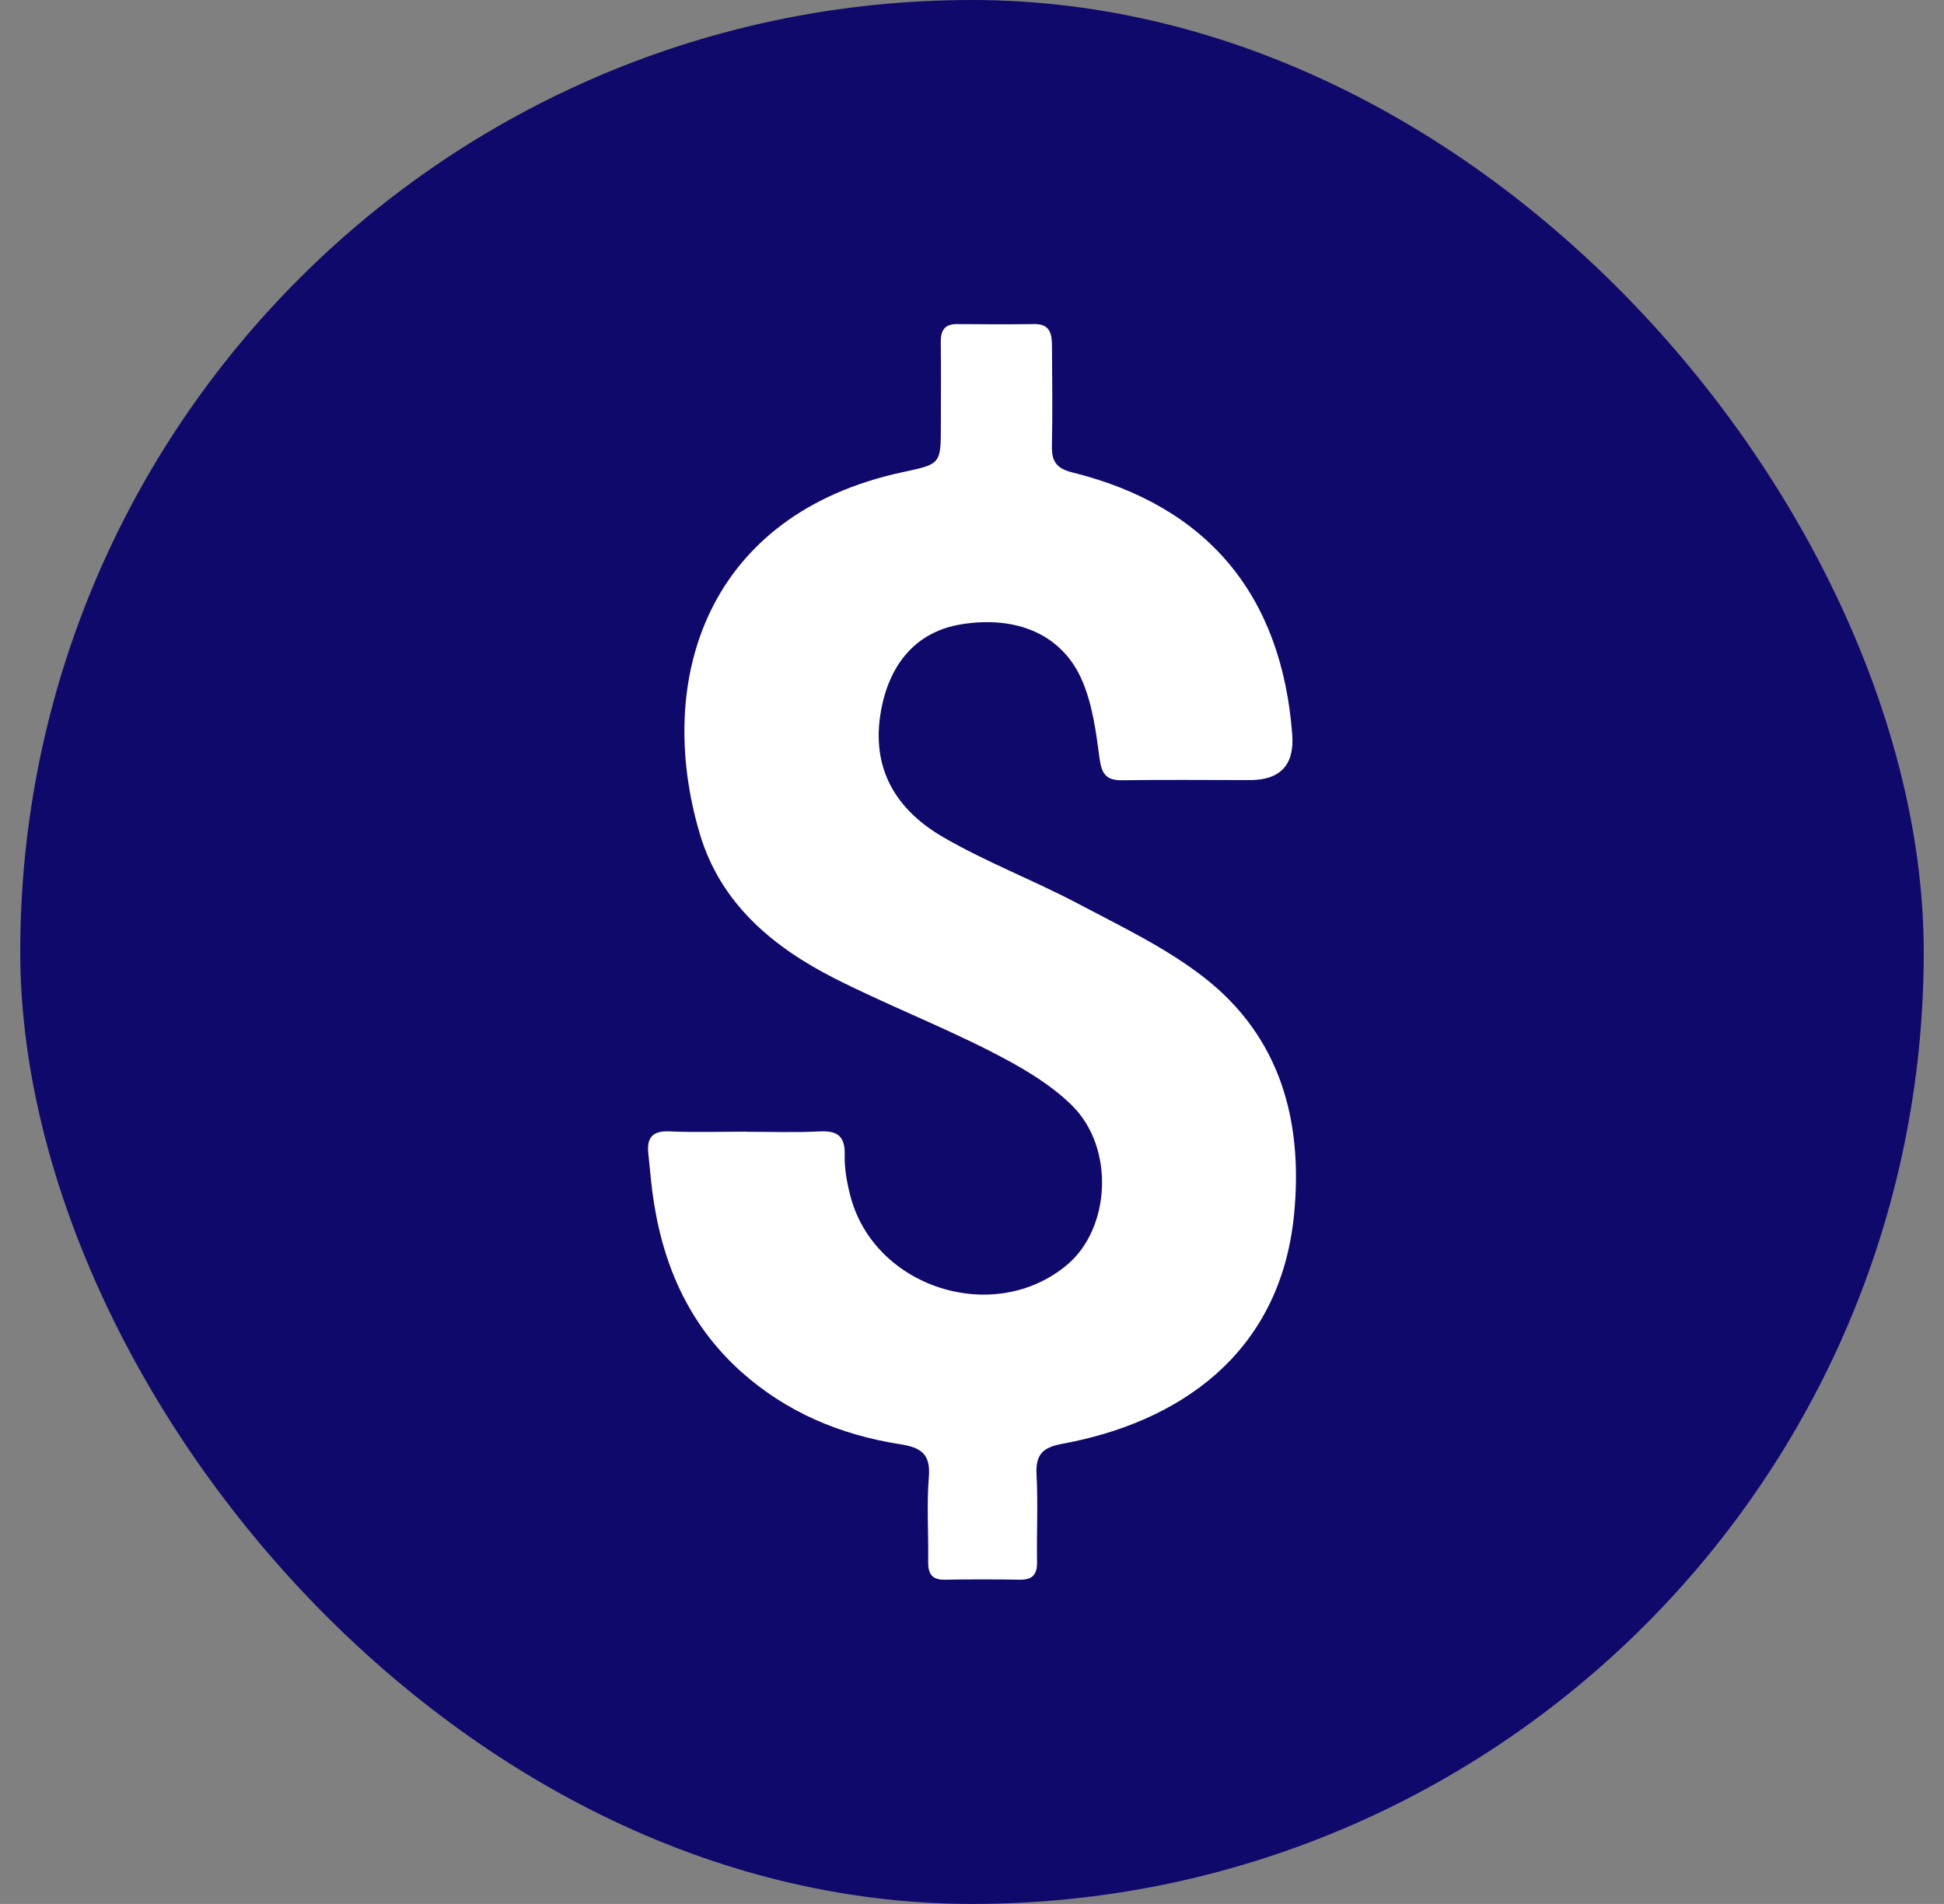 <svg width="48" height="47" viewBox="0 0 48 47" fill="none" xmlns="http://www.w3.org/2000/svg">
<rect x="0" y="0" width="48" height="47" fill="#808080" stroke="none"/>
<g id="icon - cost">
<rect x="0.5" width="47" height="47" rx="23.5" fill="#0F096B"/>
<path id="Vector" d="M18.433 27.939C19.036 27.939 19.64 27.961 20.24 27.93C20.678 27.908 20.869 28.046 20.857 28.513C20.848 28.838 20.908 29.172 20.988 29.489C21.559 31.782 24.535 32.742 26.347 31.224C27.419 30.325 27.534 28.336 26.465 27.285C25.9 26.73 25.17 26.317 24.458 25.953C23.2 25.312 21.88 24.796 20.619 24.158C19.085 23.381 17.788 22.305 17.277 20.576C16.147 16.751 17.472 12.691 22.286 11.656C23.229 11.454 23.231 11.463 23.231 10.496C23.231 9.817 23.238 9.139 23.229 8.46C23.224 8.166 23.313 7.997 23.634 8C24.27 8.007 24.908 8.008 25.544 8C25.948 7.995 25.973 8.272 25.975 8.563C25.98 9.381 25.991 10.199 25.973 11.016C25.965 11.396 26.097 11.567 26.473 11.661C29.811 12.488 31.645 14.683 31.907 18.131C31.964 18.881 31.615 19.257 30.86 19.257C29.809 19.257 28.759 19.245 27.709 19.261C27.309 19.266 27.199 19.102 27.148 18.71C27.063 18.064 26.974 17.391 26.72 16.801C26.231 15.662 25.102 15.187 23.727 15.413C22.659 15.588 21.974 16.343 21.756 17.53C21.491 18.966 22.123 19.989 23.282 20.662C24.352 21.284 25.519 21.728 26.615 22.306C27.677 22.868 28.785 23.394 29.728 24.128C31.61 25.593 32.18 27.663 31.952 29.983C31.607 33.486 29.024 35.13 26.229 35.641C25.732 35.731 25.566 35.917 25.594 36.416C25.632 37.127 25.594 37.843 25.606 38.555C25.612 38.863 25.496 39 25.185 38.996C24.566 38.986 23.946 38.986 23.327 38.996C23.006 39.002 22.913 38.844 22.918 38.545C22.929 37.85 22.878 37.15 22.935 36.459C22.983 35.876 22.722 35.729 22.22 35.651C20.747 35.419 19.409 34.861 18.283 33.846C16.974 32.665 16.332 31.145 16.107 29.417C16.067 29.107 16.043 28.795 16.009 28.485C15.965 28.095 16.1 27.911 16.524 27.929C17.16 27.957 17.797 27.936 18.433 27.936V27.939Z" fill="white"/>
</g>
</svg>
